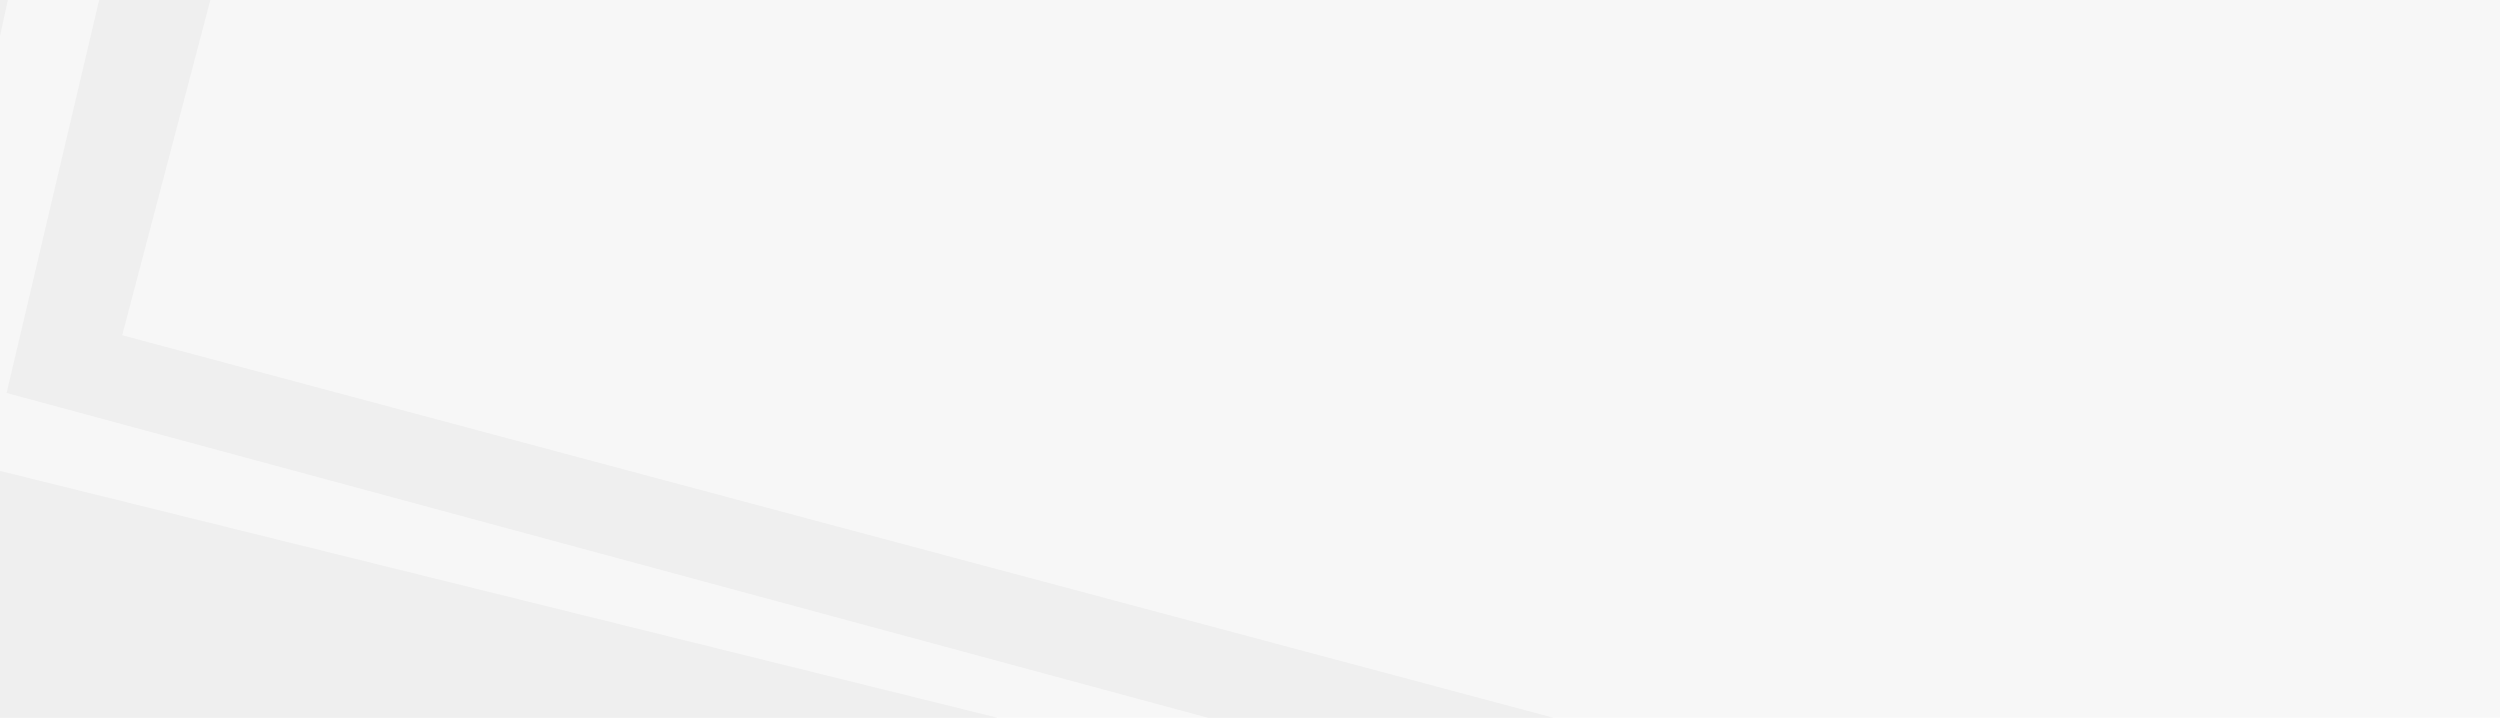<svg id="Layer_1" data-name="Layer 1" xmlns="http://www.w3.org/2000/svg" viewBox="0 0 1745 501">
  <defs>
    <style>
      .cls-1 {
        fill: #f7f7f7;
      }

      .cls-2 {
        fill: #efefef;
      }
    </style>
  </defs>
  <rect id="Rectangle_24" data-name="Rectangle 24" class="cls-1" width="1745" height="501"/>
  <path id="Intersection_7" data-name="Intersection 7" class="cls-2" d="M843.1,501,4.6,274.3l1-.5-1,.5,44-186.8C54.5,62.6,61.8,31.4,69.2,0h77.6l-5.7,21.8L85.3,234l-.8.4.8-.4q499.5,133.7,999,267ZM0,501V328.7L696.3,501ZM0,0H5.5L0,25.2Z"/>
</svg>

